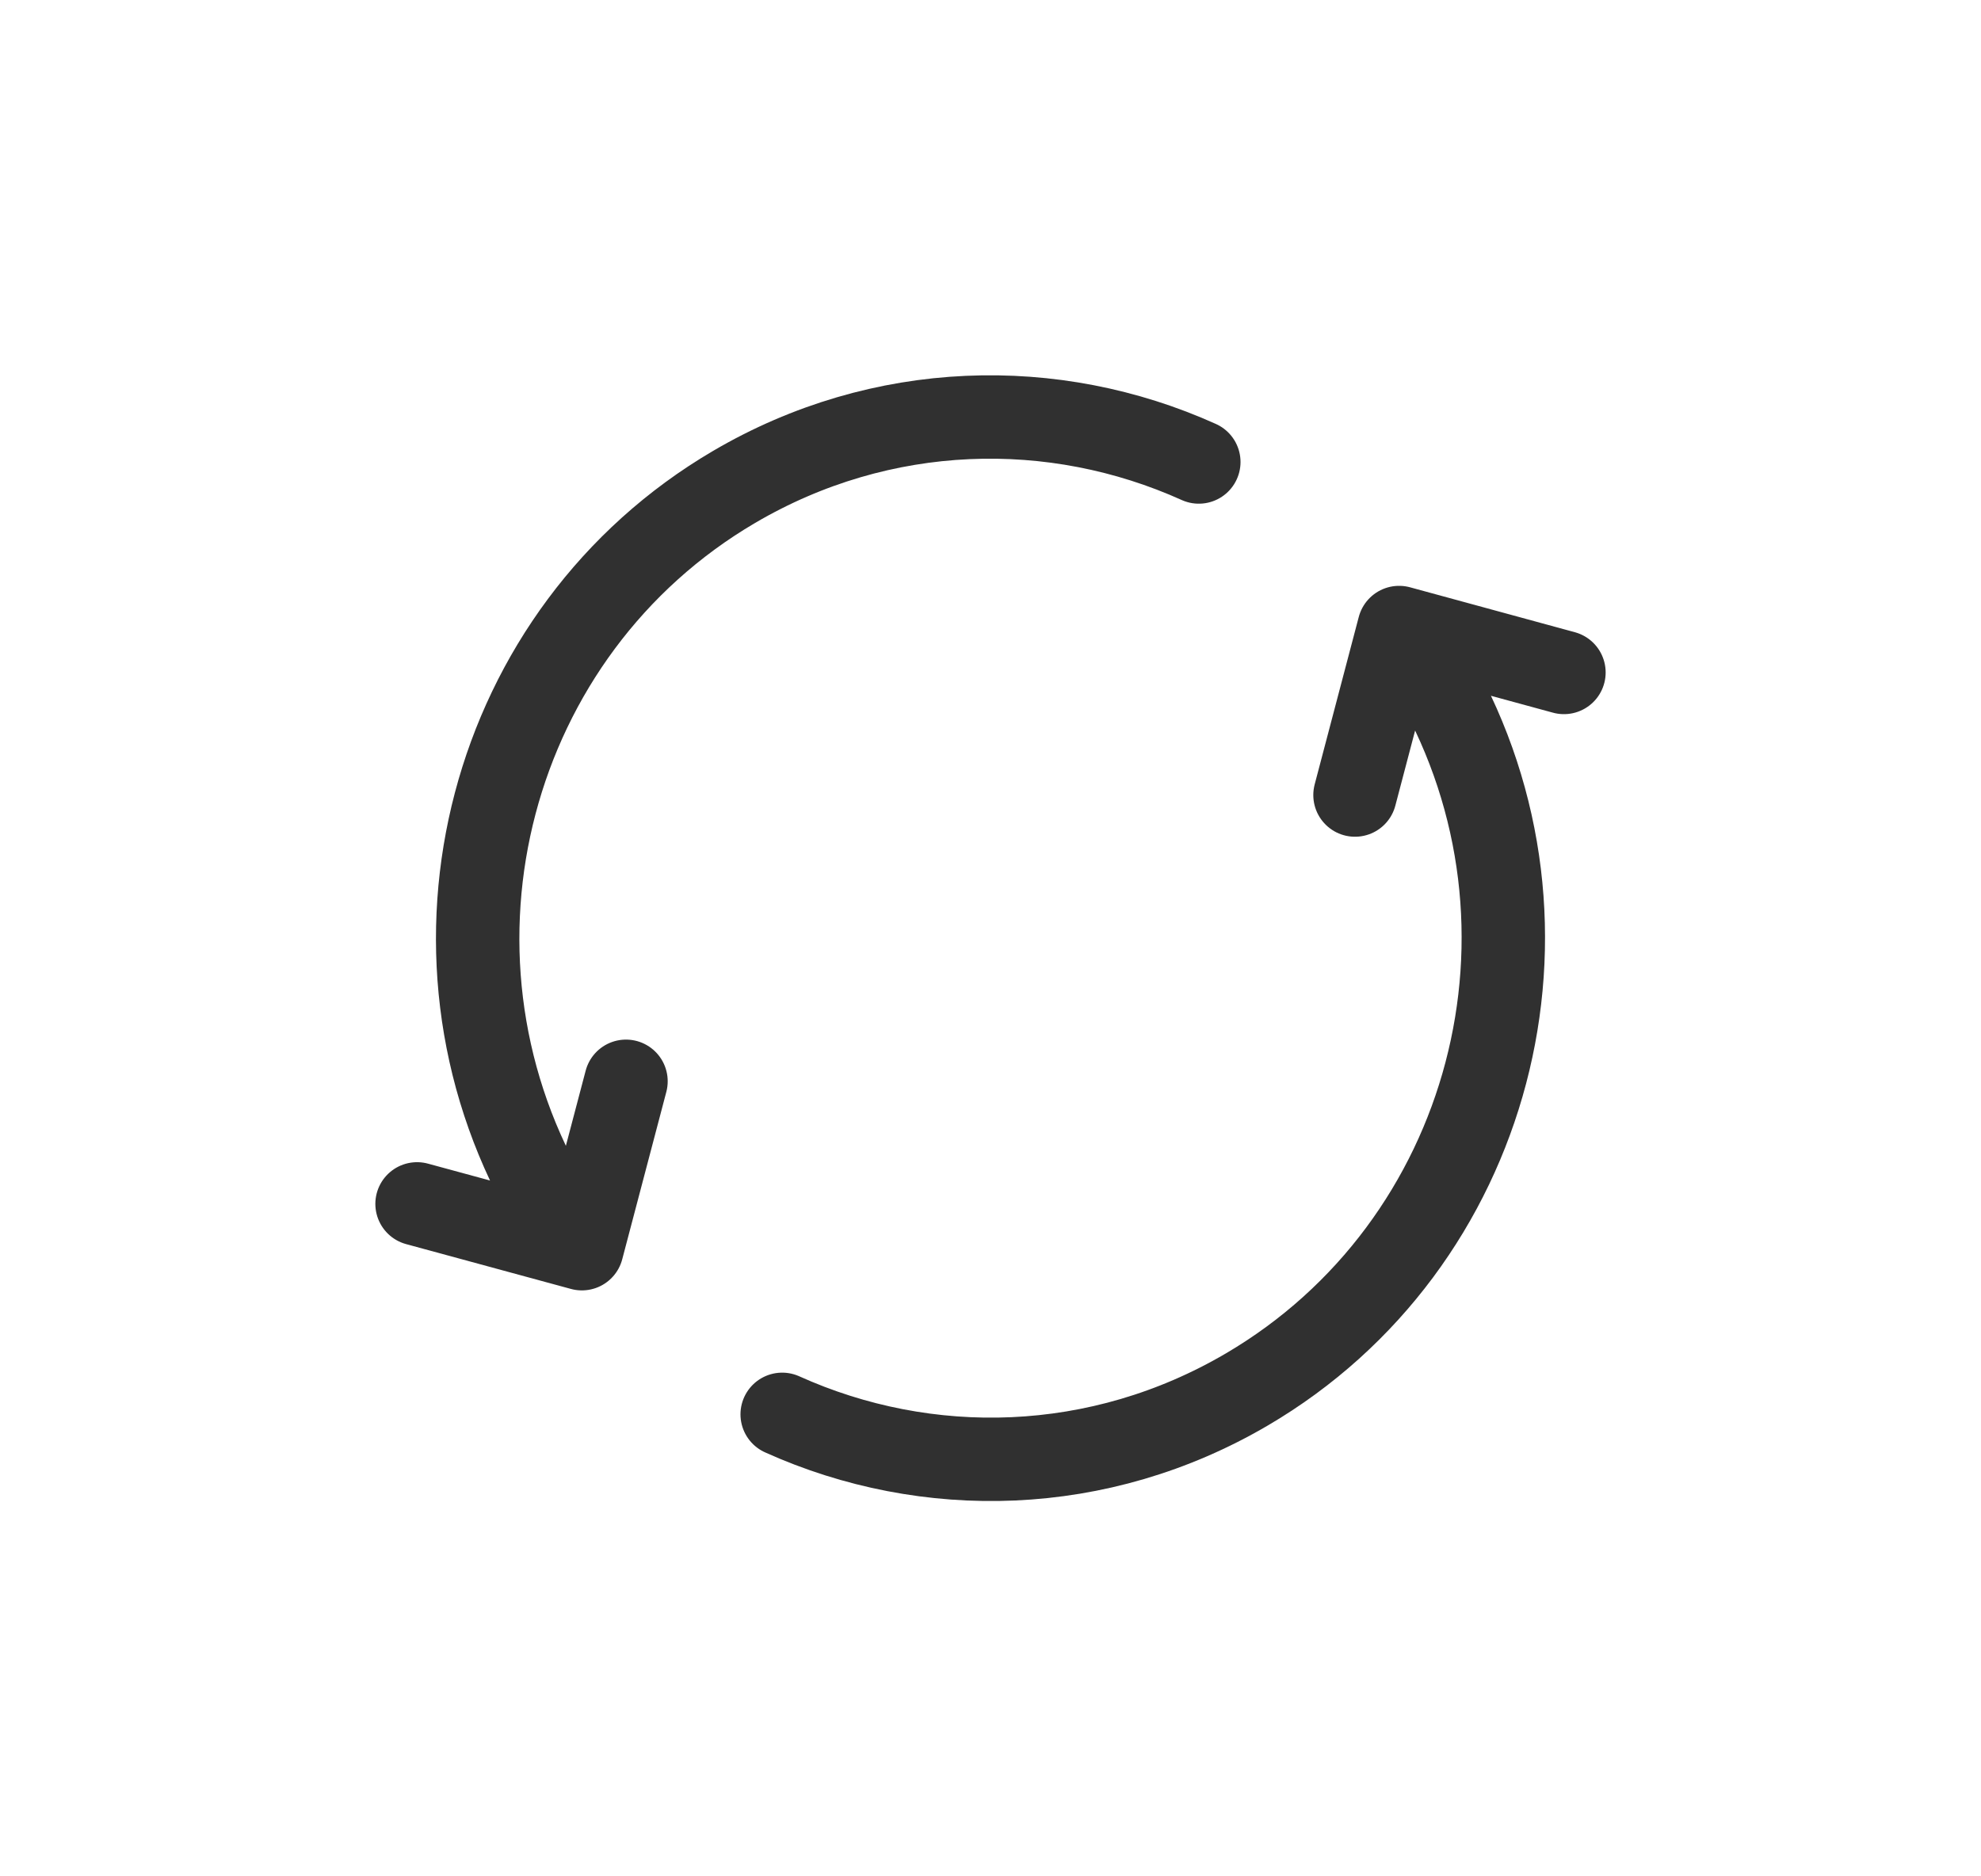 <svg width="19" height="18" viewBox="0 0 19 18" fill="none" xmlns="http://www.w3.org/2000/svg">
<path d="M7.502 13.568C8.89 14.194 10.543 14.16 11.959 13.329C14.311 11.949 15.117 8.891 13.759 6.5L13.614 6.246M5.241 11.5C3.883 9.109 4.689 6.051 7.041 4.671C8.457 3.84 10.11 3.806 11.498 4.432M4 11.549L5.581 11.979L6.004 10.373M12.996 7.627L13.419 6.02L15 6.451" stroke="#303030" stroke-width="0.8" stroke-linecap="round" stroke-linejoin="round"/>
</svg>
